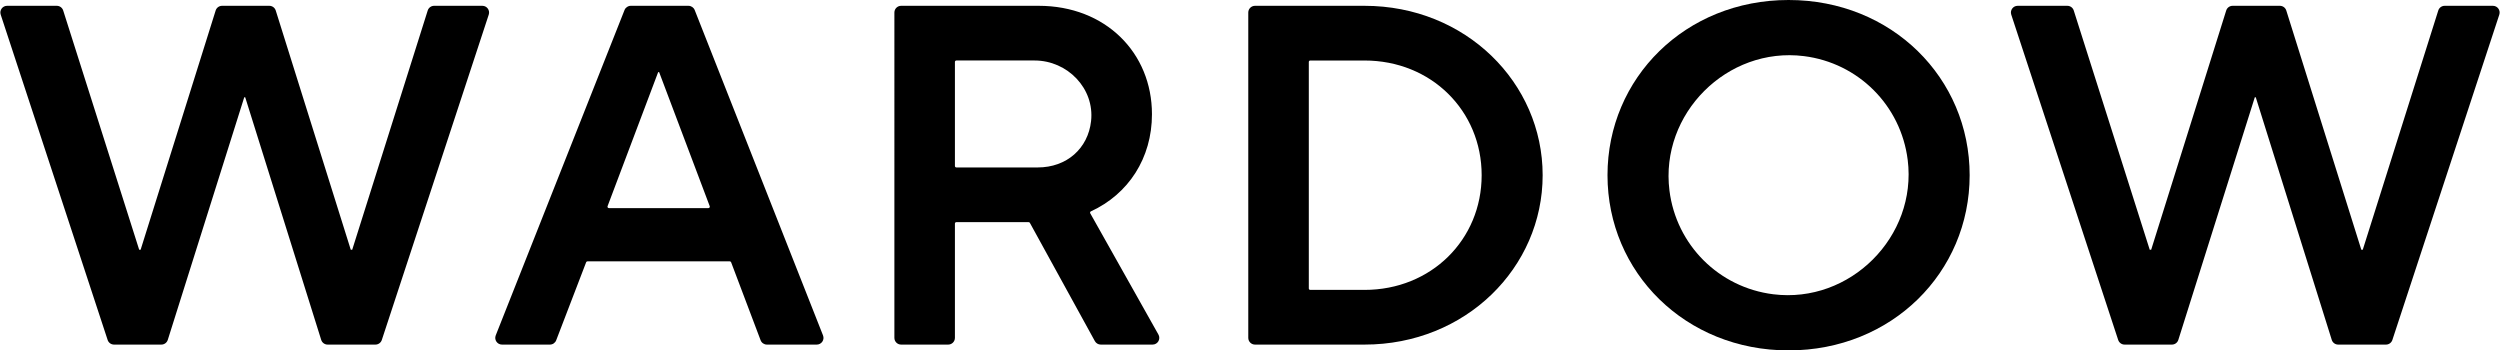 <svg viewBox="0 0 2999.87 420.46" xmlns="http://www.w3.org/2000/svg" data-name="Wortmarke ohne Schutzraum" id="Wortmarke_ohne_Schutzraum">
  <g id="WARDOW">
    <g data-name="WARDOW" id="WARDOW-2">
      <path d="M2541.71,407.94l-128.32-390.39c-1.71-5.22,2.17-10.58,7.67-10.58h59.64c3.52,0,6.63,2.28,7.69,5.62l91.17,287.07h1.75l90.02-287.04c1.05-3.36,4.17-5.65,7.7-5.65h56.7c3.53,0,6.64,2.29,7.7,5.65l90.02,287.04h1.75l90.59-287.05c1.06-3.36,4.17-5.64,7.69-5.64h57.89c5.49,0,9.38,5.37,7.67,10.58l-128.32,390.39c-1.09,3.31-4.18,5.55-7.67,5.55h-57.37c-3.53,0-6.65-2.29-7.7-5.66l-91.18-291.1h-1.16l-91.76,291.12c-1.06,3.36-4.17,5.64-7.7,5.64h-56.8c-3.49,0-6.58-2.24-7.67-5.55Z" id="W"></path>
      <path d="M1928.91,210.23c0-116.73,93.54-210.23,217.29-210.23s217.28,93.5,217.28,210.23-93.53,210.23-217.28,210.23-217.29-93.5-217.29-210.23ZM2289.14,191.88c-8.14-65.33-59.25-116.41-124.6-124.55-92.13-11.46-172.78,69.17-161.29,161.26,8.15,65.32,59.26,116.39,124.61,124.52,92.12,11.46,172.76-69.15,161.29-161.23Z" id="O"></path>
      <path d="M1497.87,405.42V15.04c0-4.45,3.61-8.07,8.07-8.07h131.36c121.42,0,213.8,92.34,213.8,203.26s-92.38,203.26-213.8,203.26h-131.36c-4.46,0-8.07-3.61-8.07-8.07ZM1570.5,346.15c0,.94.77,1.71,1.71,1.71h65.1c80.18,0,140.6-60.4,140.6-137.63s-60.42-137.63-140.6-137.63h-65.1c-.94,0-1.71.77-1.71,1.71v271.85Z" id="D"></path>
      <path d="M1383.04,413.49h-62.19c-2.94,0-5.65-1.6-7.07-4.18l-77.97-141.86c-.3-.55-.88-.89-1.5-.89h-86.75c-.94,0-1.71.77-1.71,1.71v137.15c0,4.45-3.61,8.07-8.07,8.07h-56.49c-4.46,0-8.07-3.61-8.07-8.07V15.04c0-4.45,3.61-8.07,8.07-8.07h165.06c80.17,0,135.94,56.33,135.94,130.09,0,52.78-28.34,95.92-73.27,116.56-.9.41-1.26,1.48-.78,2.34l81.82,145.51c3.02,5.38-.86,12.02-7.03,12.02ZM1145.85,74.3v124.92c0,.94.77,1.71,1.71,1.71h97.63c34.9,0,60.38-22.82,64.04-55.63,4.36-39.16-28.36-72.71-67.77-72.71h-93.9c-.94,0-1.71.77-1.71,1.71Z" id="R"></path>
      <path d="M594.85,402.45L749.4,12.07c1.22-3.08,4.19-5.1,7.5-5.1h69.2c3.31,0,6.29,2.03,7.51,5.11l153.98,390.39c2.09,5.29-1.81,11.02-7.51,11.02h-59.84c-3.36,0-6.36-2.08-7.55-5.21l-35.38-93.57c-.25-.67-.89-1.11-1.6-1.11h-170.77c-.71,0-1.34.44-1.6,1.1l-35.93,93.61c-1.2,3.12-4.19,5.18-7.53,5.18h-57.53c-5.7,0-9.6-5.74-7.5-11.03ZM730.65,249.72h119.38c1.2,0,2.02-1.19,1.6-2.31l-60.71-160.87h-1.16l-60.71,160.87c-.42,1.12.4,2.31,1.6,2.31Z" id="A"></path>
      <path d="M129.16,407.94L.84,17.55C-.88,12.34,3.01,6.97,8.5,6.97h59.64c3.52,0,6.63,2.28,7.69,5.62l91.17,287.07h1.75L258.77,12.62c1.05-3.36,4.17-5.65,7.7-5.65h56.7c3.53,0,6.64,2.29,7.7,5.65l90.02,287.04h1.75L513.23,12.61c1.06-3.36,4.17-5.64,7.69-5.64h57.89c5.49,0,9.38,5.37,7.67,10.58l-128.32,390.39c-1.09,3.31-4.18,5.55-7.67,5.55h-57.37c-3.53,0-6.65-2.29-7.7-5.66l-91.18-291.1h-1.16l-91.76,291.12c-1.06,3.36-4.17,5.64-7.7,5.64h-56.8c-3.49,0-6.58-2.24-7.67-5.55Z" data-name="W" id="W-2"></path>
    </g>
  </g>
</svg>
